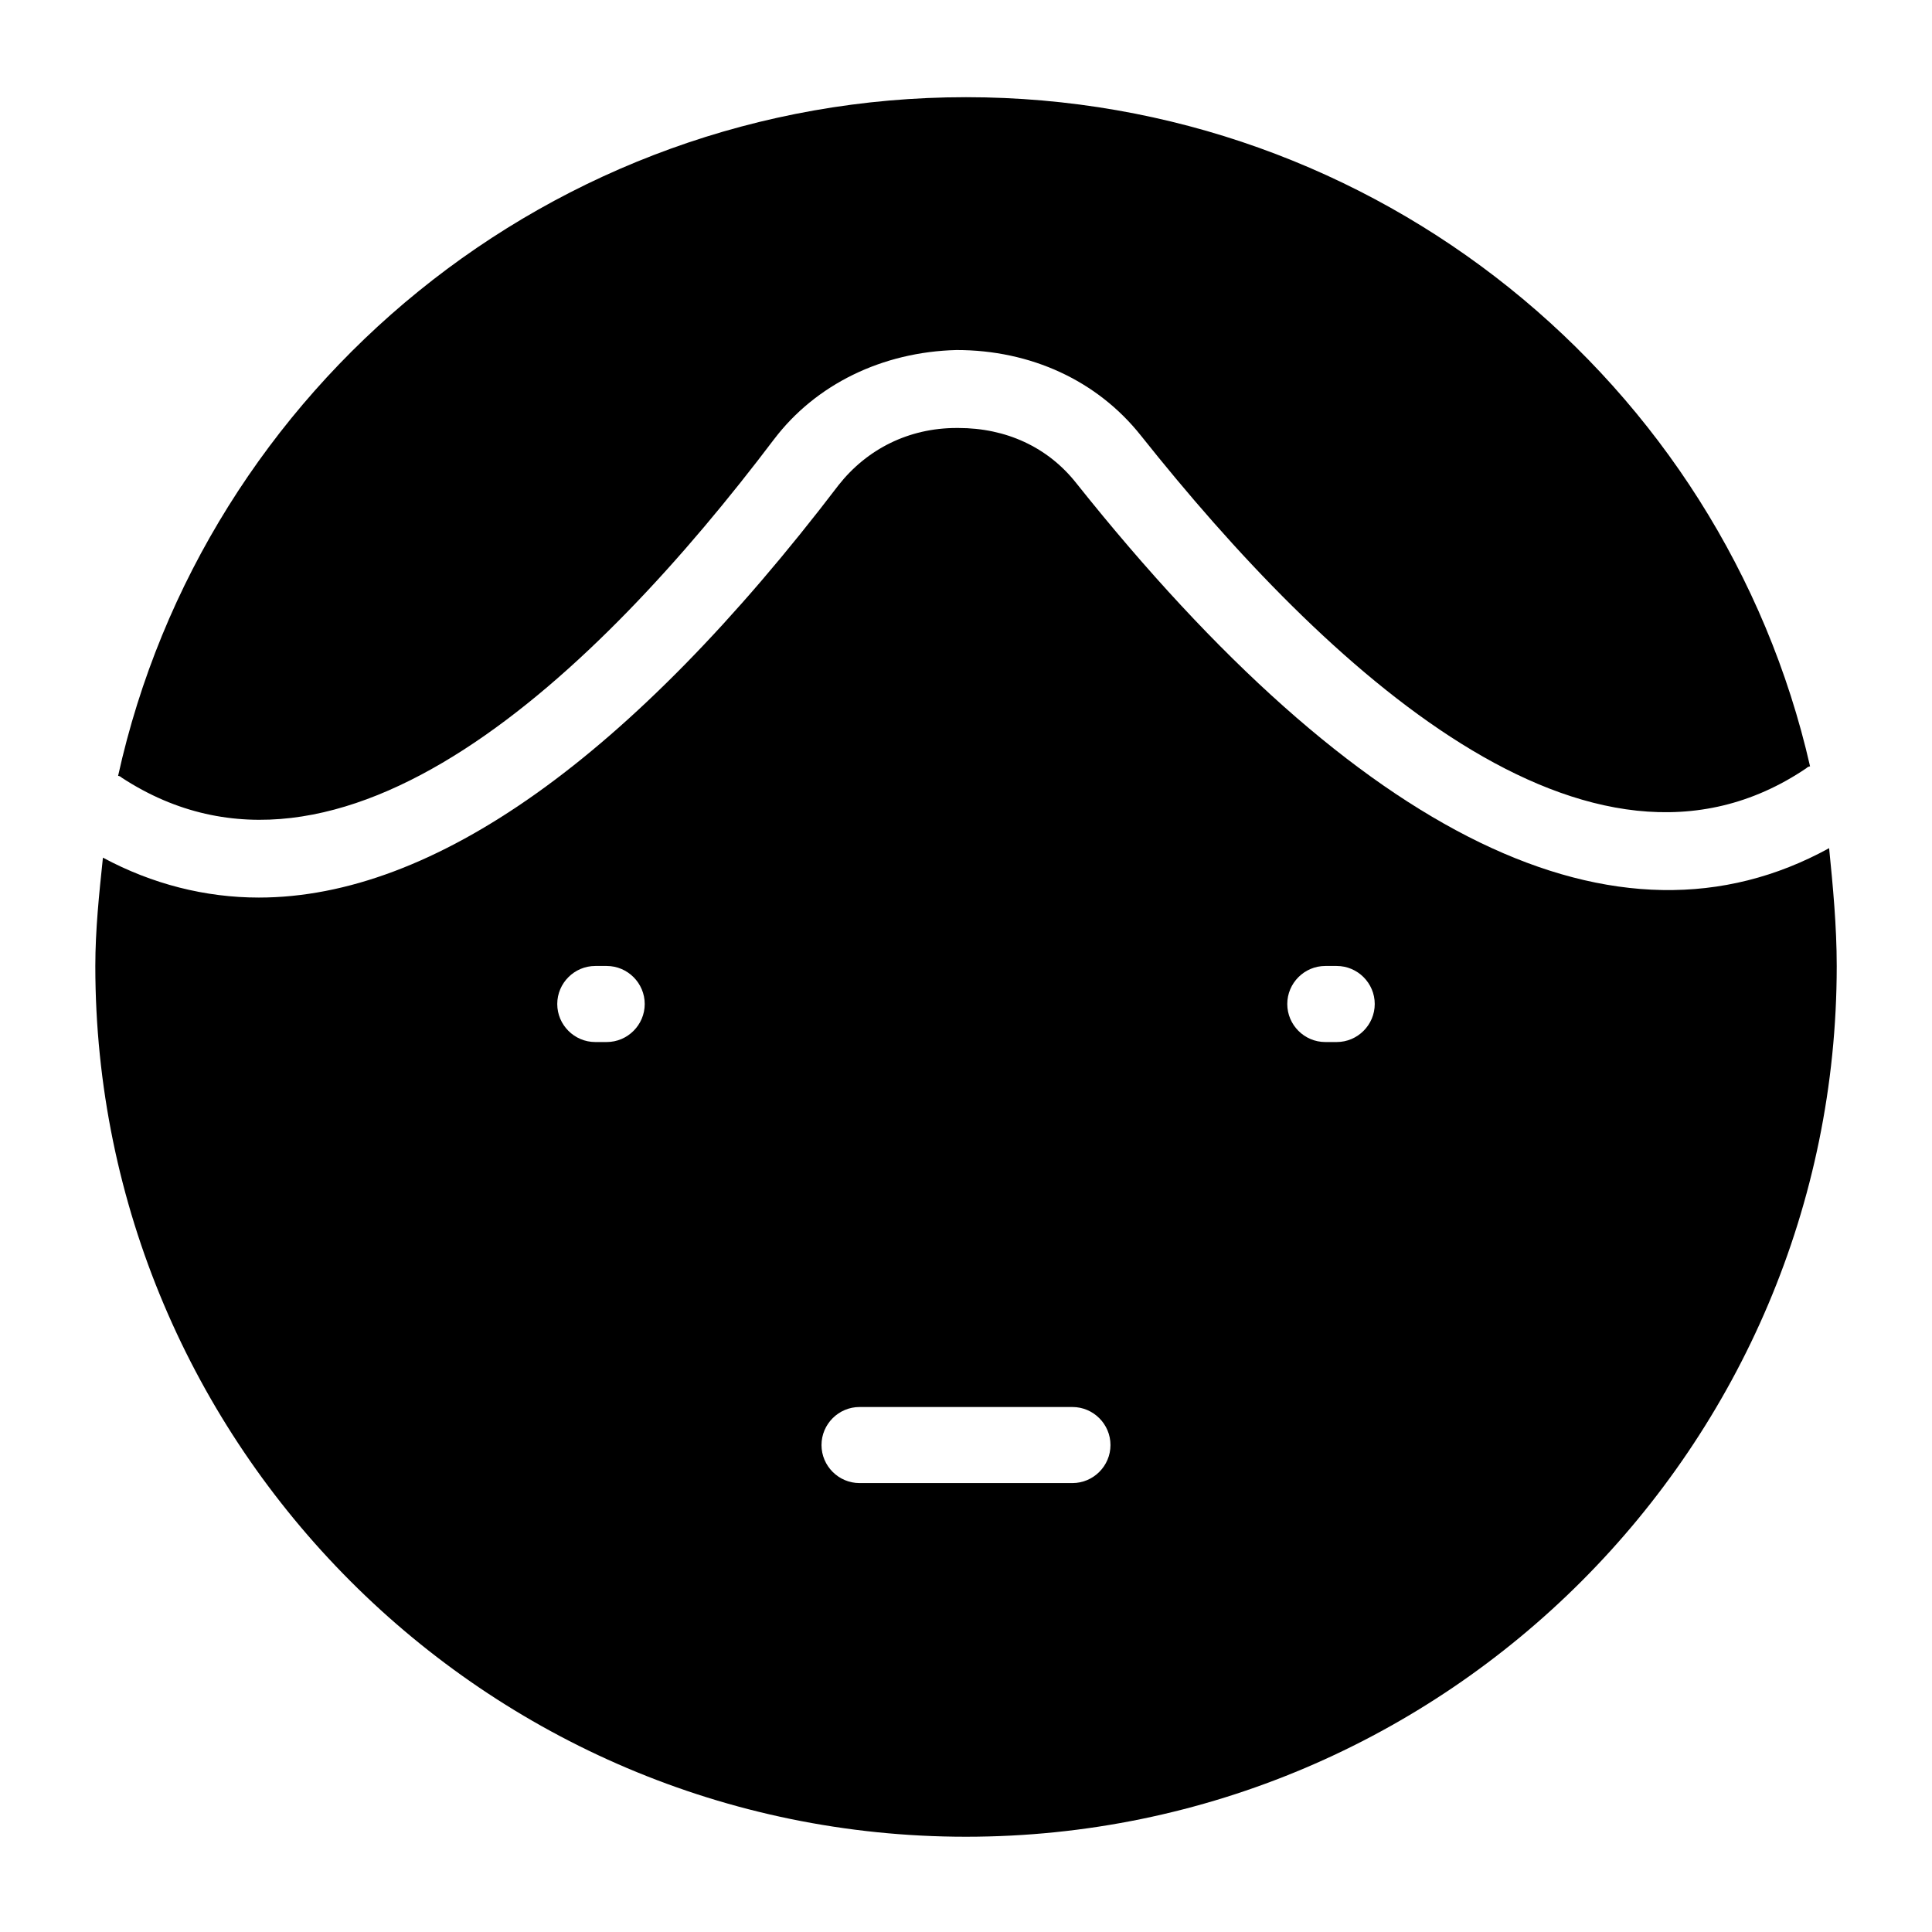 <?xml version="1.0" encoding="UTF-8"?>
<!-- Uploaded to: ICON Repo, www.iconrepo.com, Generator: ICON Repo Mixer Tools -->
<svg fill="#000000" width="800px" height="800px" version="1.1" viewBox="144 144 512 512" xmlns="http://www.w3.org/2000/svg">
 <g>
  <path d="m349.11 260.44c11.082-14.609 28.719-23.176 48.367-23.68 19.648 0 37.281 8.062 48.871 22.672 48.871 61.465 118.9 126.96 176.33 88.168 0.504-0.504 1.008-0.504 1.008-0.504-23.176-101.77-114.87-177.34-223.69-177.34-109.83 0-202.03 77.082-224.7 179.86 0.504 0 1.008 0.504 1.008 0.504 57.938 37.785 125.95-27.711 172.8-89.68z"/>
  <path d="m429.22 272.03c-7.559-9.574-18.641-14.609-31.234-14.609h-0.504c-12.594 0-23.68 5.543-31.234 15.113-54.918 72.043-107.31 109.33-153.66 109.33-14.105 0-28.215-3.527-41.312-10.578-1.008 9.574-2.016 19.145-2.016 28.719 0 126.96 103.28 230.75 230.75 230.75 127.46-0.008 230.74-103.79 230.74-230.75 0-10.578-1.008-21.16-2.016-31.234-55.922 30.73-124.44-2.523-199.51-96.734zm-124.44 148.12h-3.023c-5.543 0-10.078-4.535-10.078-10.078s4.535-10.078 10.078-10.078h3.023c5.543 0 10.078 4.535 10.078 10.078s-4.535 10.078-10.078 10.078zm123.43 116.88h-56.426c-5.543 0-10.078-4.535-10.078-10.078s4.535-10.078 10.078-10.078h56.426c5.543 0 10.078 4.535 10.078 10.078s-4.535 10.078-10.078 10.078zm70.031-116.88h-3.023c-5.543 0-10.078-4.535-10.078-10.078s4.535-10.078 10.078-10.078h3.023c5.543 0 10.078 4.535 10.078 10.078-0.004 5.543-4.535 10.078-10.078 10.078z"/>
 </g>
</svg>